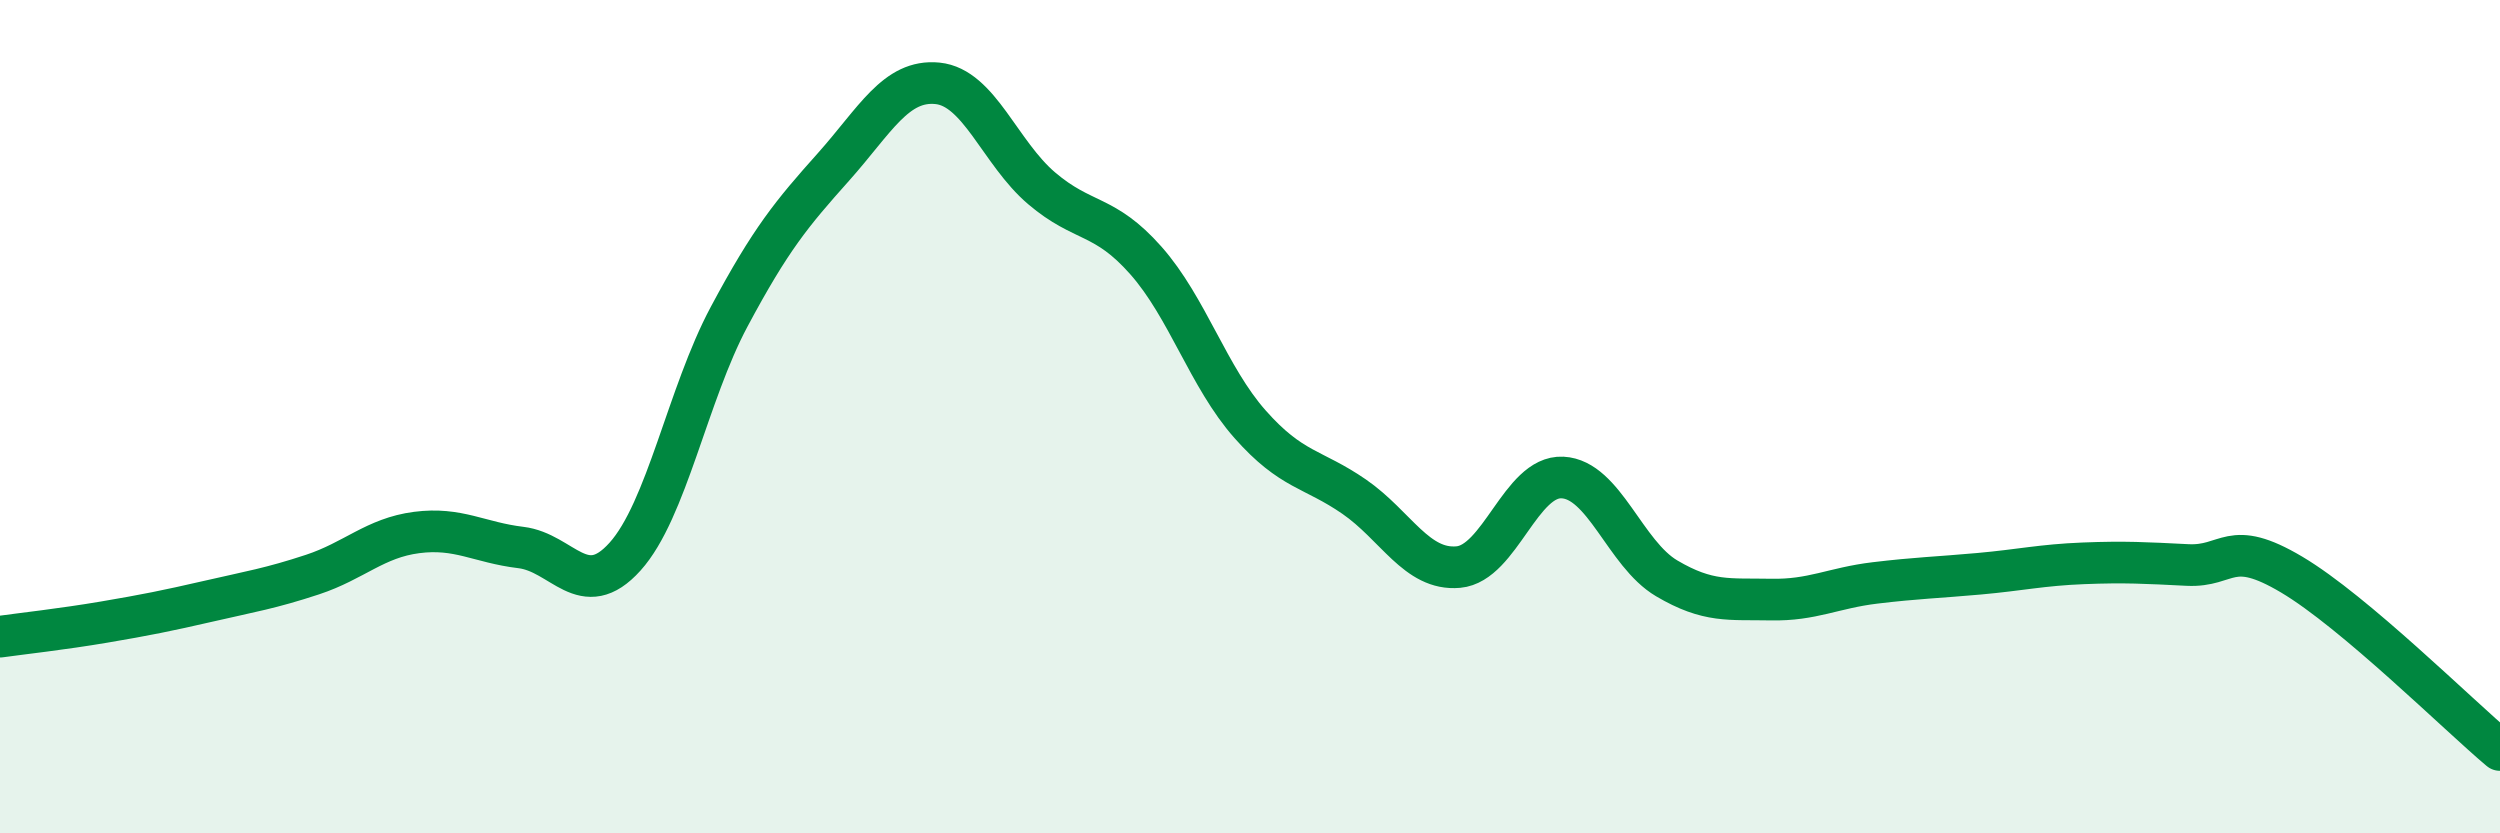 
    <svg width="60" height="20" viewBox="0 0 60 20" xmlns="http://www.w3.org/2000/svg">
      <path
        d="M 0,15.28 C 0.5,15.21 1.5,15.1 2.5,14.93 C 3.5,14.76 4,14.66 5,14.43 C 6,14.2 6.5,14.12 7.5,13.79 C 8.5,13.46 9,12.91 10,12.78 C 11,12.65 11.5,13.02 12.5,13.14 C 13.5,13.26 14,14.47 15,13.36 C 16,12.25 16.5,9.47 17.5,7.6 C 18.5,5.73 19,5.13 20,4.01 C 21,2.89 21.5,1.9 22.5,2 C 23.5,2.1 24,3.67 25,4.52 C 26,5.37 26.5,5.12 27.5,6.25 C 28.5,7.38 29,9.05 30,10.18 C 31,11.31 31.5,11.23 32.5,11.92 C 33.5,12.61 34,13.7 35,13.61 C 36,13.52 36.5,11.41 37.5,11.46 C 38.5,11.51 39,13.29 40,13.88 C 41,14.47 41.5,14.37 42.5,14.39 C 43.5,14.41 44,14.11 45,13.99 C 46,13.87 46.5,13.86 47.5,13.77 C 48.5,13.68 49,13.56 50,13.52 C 51,13.48 51.5,13.51 52.5,13.56 C 53.5,13.61 53.5,12.9 55,13.79 C 56.5,14.68 59,17.16 60,18L60 20L0 20Z"
        fill="#008740"
        opacity="0.1"
        stroke-linecap="round"
        stroke-linejoin="round"
      />
      <path
        d="M 0,15.28 C 0.5,15.21 1.5,15.1 2.5,14.93 C 3.5,14.76 4,14.66 5,14.43 C 6,14.2 6.5,14.12 7.5,13.79 C 8.5,13.46 9,12.91 10,12.78 C 11,12.65 11.5,13.02 12.5,13.14 C 13.5,13.26 14,14.47 15,13.36 C 16,12.25 16.5,9.47 17.5,7.6 C 18.5,5.73 19,5.13 20,4.01 C 21,2.89 21.5,1.9 22.5,2 C 23.5,2.1 24,3.67 25,4.52 C 26,5.37 26.5,5.12 27.5,6.25 C 28.5,7.38 29,9.05 30,10.18 C 31,11.31 31.5,11.23 32.5,11.92 C 33.5,12.61 34,13.7 35,13.61 C 36,13.52 36.5,11.41 37.5,11.46 C 38.5,11.51 39,13.29 40,13.88 C 41,14.47 41.5,14.37 42.5,14.39 C 43.5,14.41 44,14.11 45,13.99 C 46,13.87 46.5,13.86 47.5,13.77 C 48.5,13.68 49,13.56 50,13.52 C 51,13.48 51.5,13.51 52.5,13.56 C 53.5,13.61 53.5,12.9 55,13.79 C 56.5,14.68 59,17.16 60,18"
        stroke="#008740"
        stroke-width="1"
        fill="none"
        stroke-linecap="round"
        stroke-linejoin="round"
      />
    </svg>
  